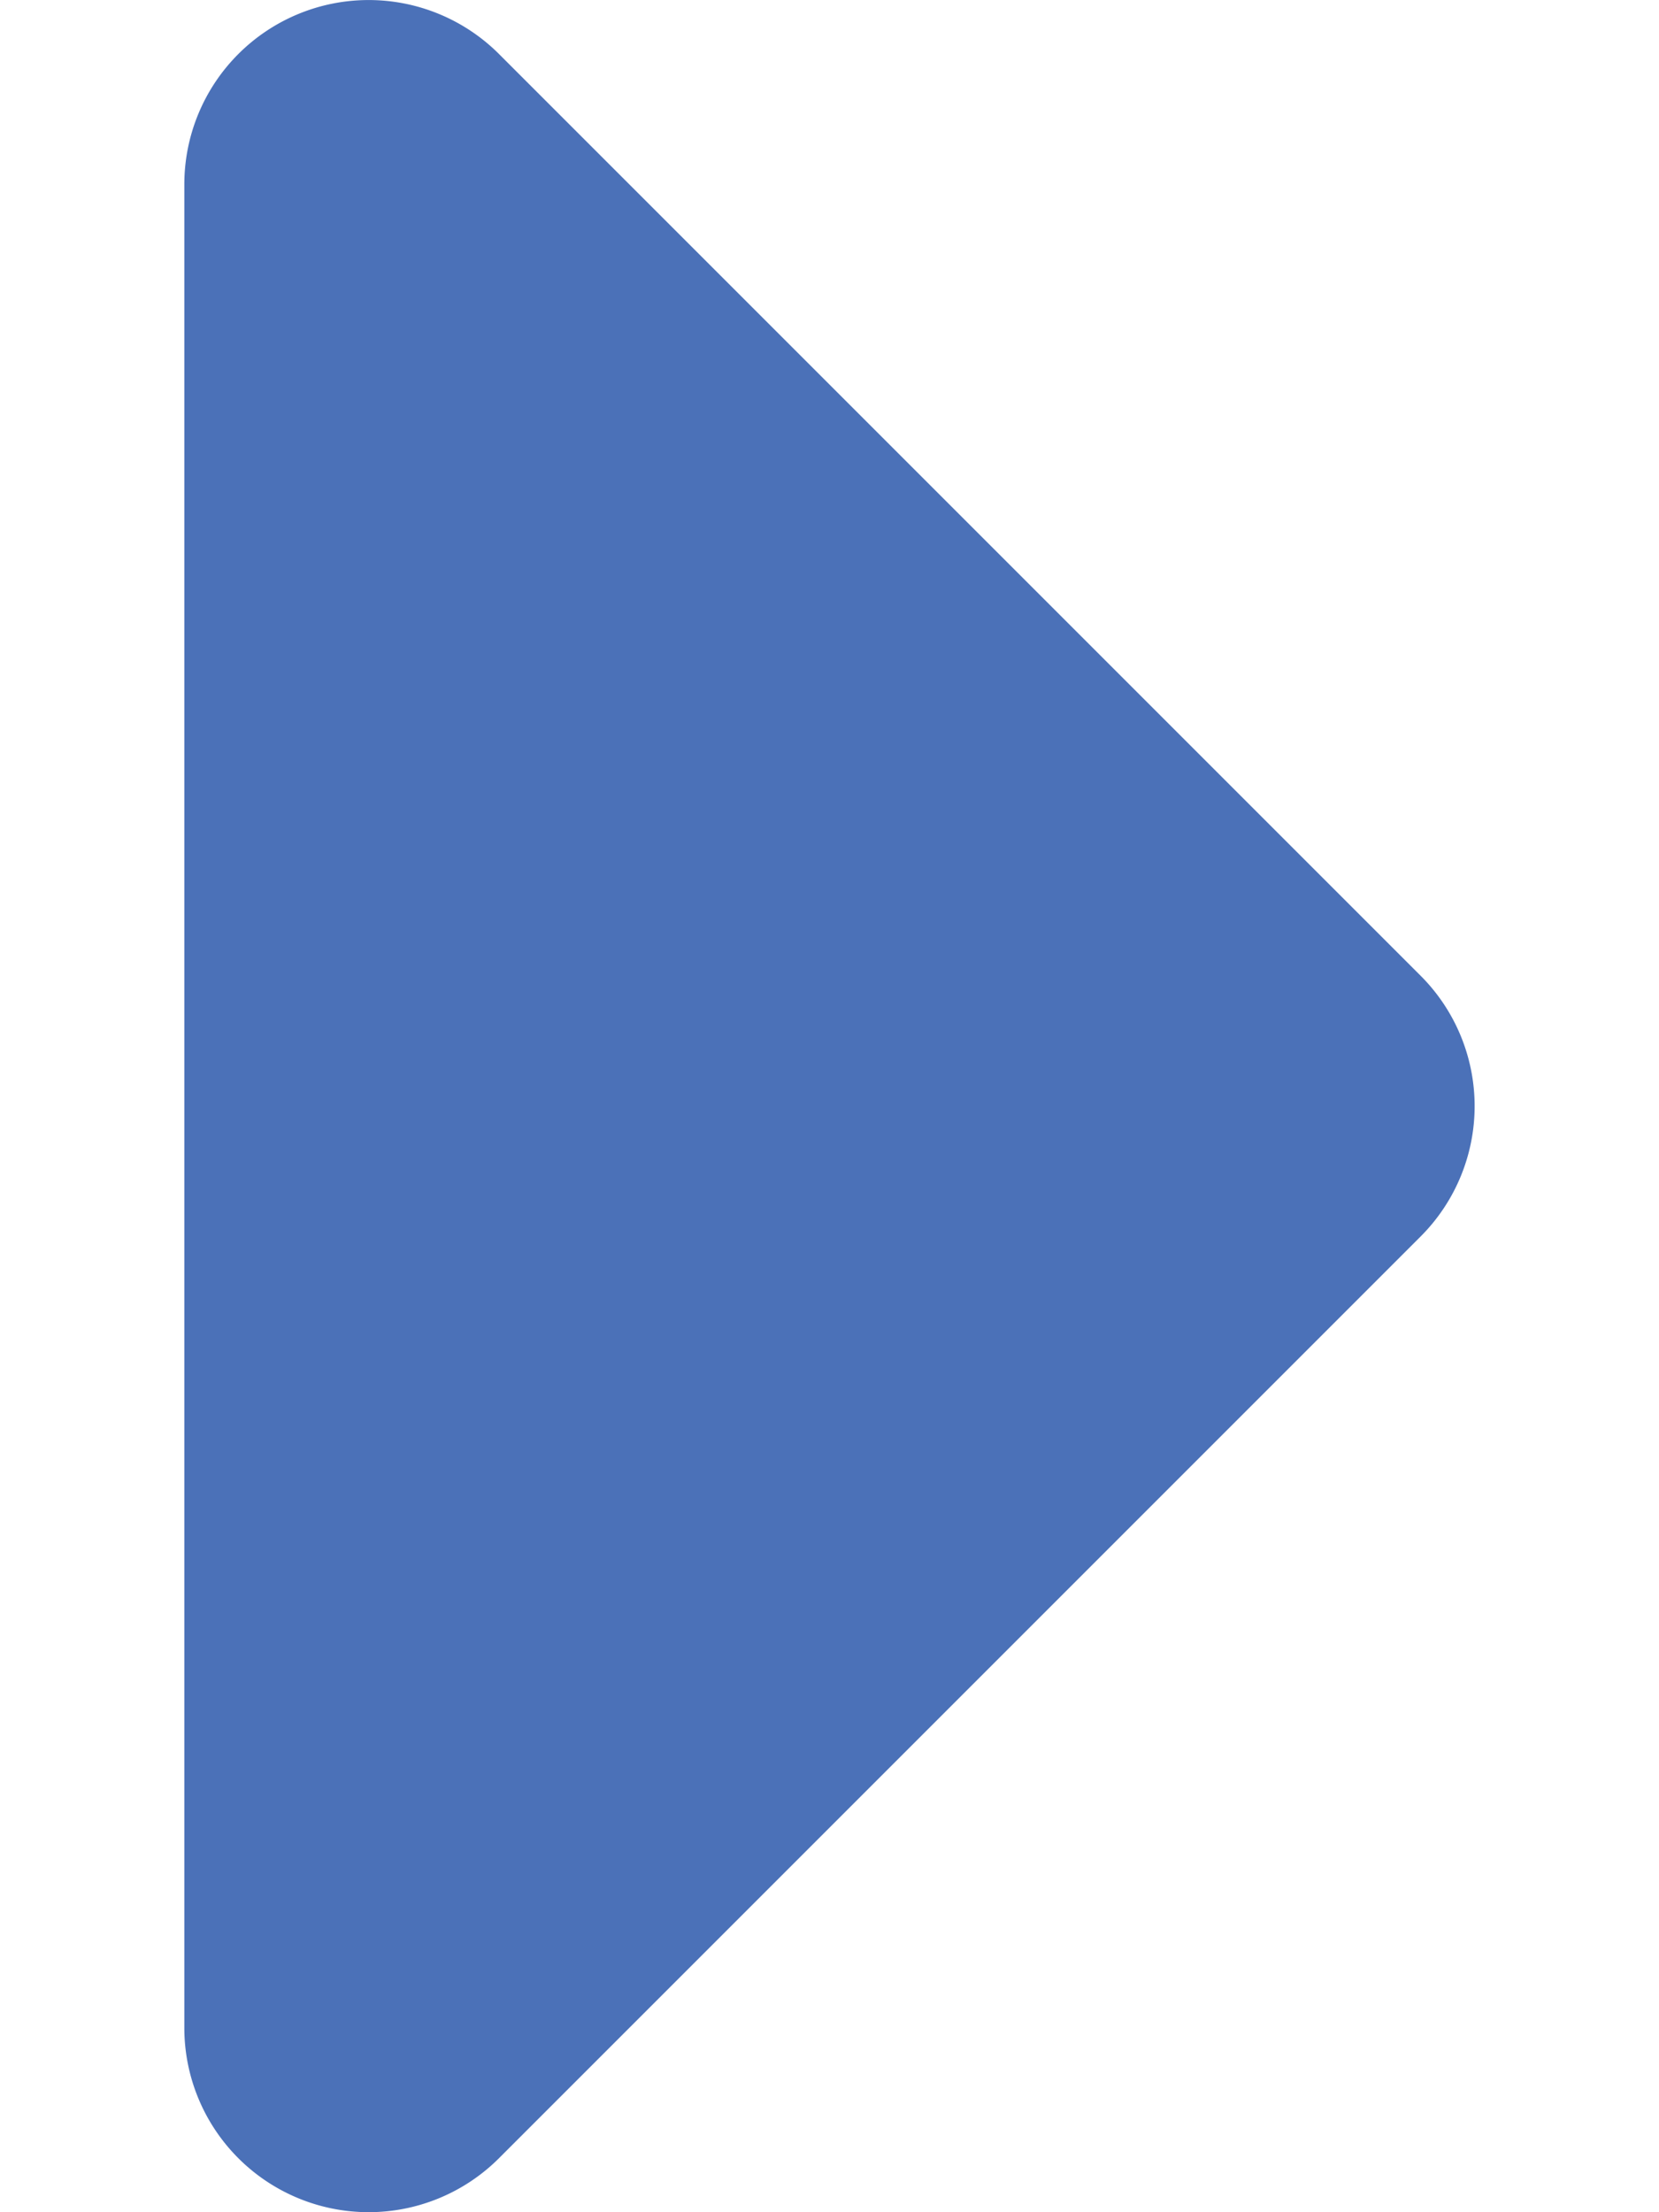 <svg width="9" height="12" fill="none" xmlns="http://www.w3.org/2000/svg"><g clip-path="url(#clip0_411_7117)"><path fill-rule="evenodd" clip-rule="evenodd" d="M1 11a1 1 0 001.707.707l5-5a1 1 0 000-1.414l-5-5A1 1 0 001 1v10z" fill="#4B71B8"/></g><defs><clipPath id="clip0_411_7117"><path fill="#fff" d="M0 0h9v12H0z"/></clipPath></defs></svg>